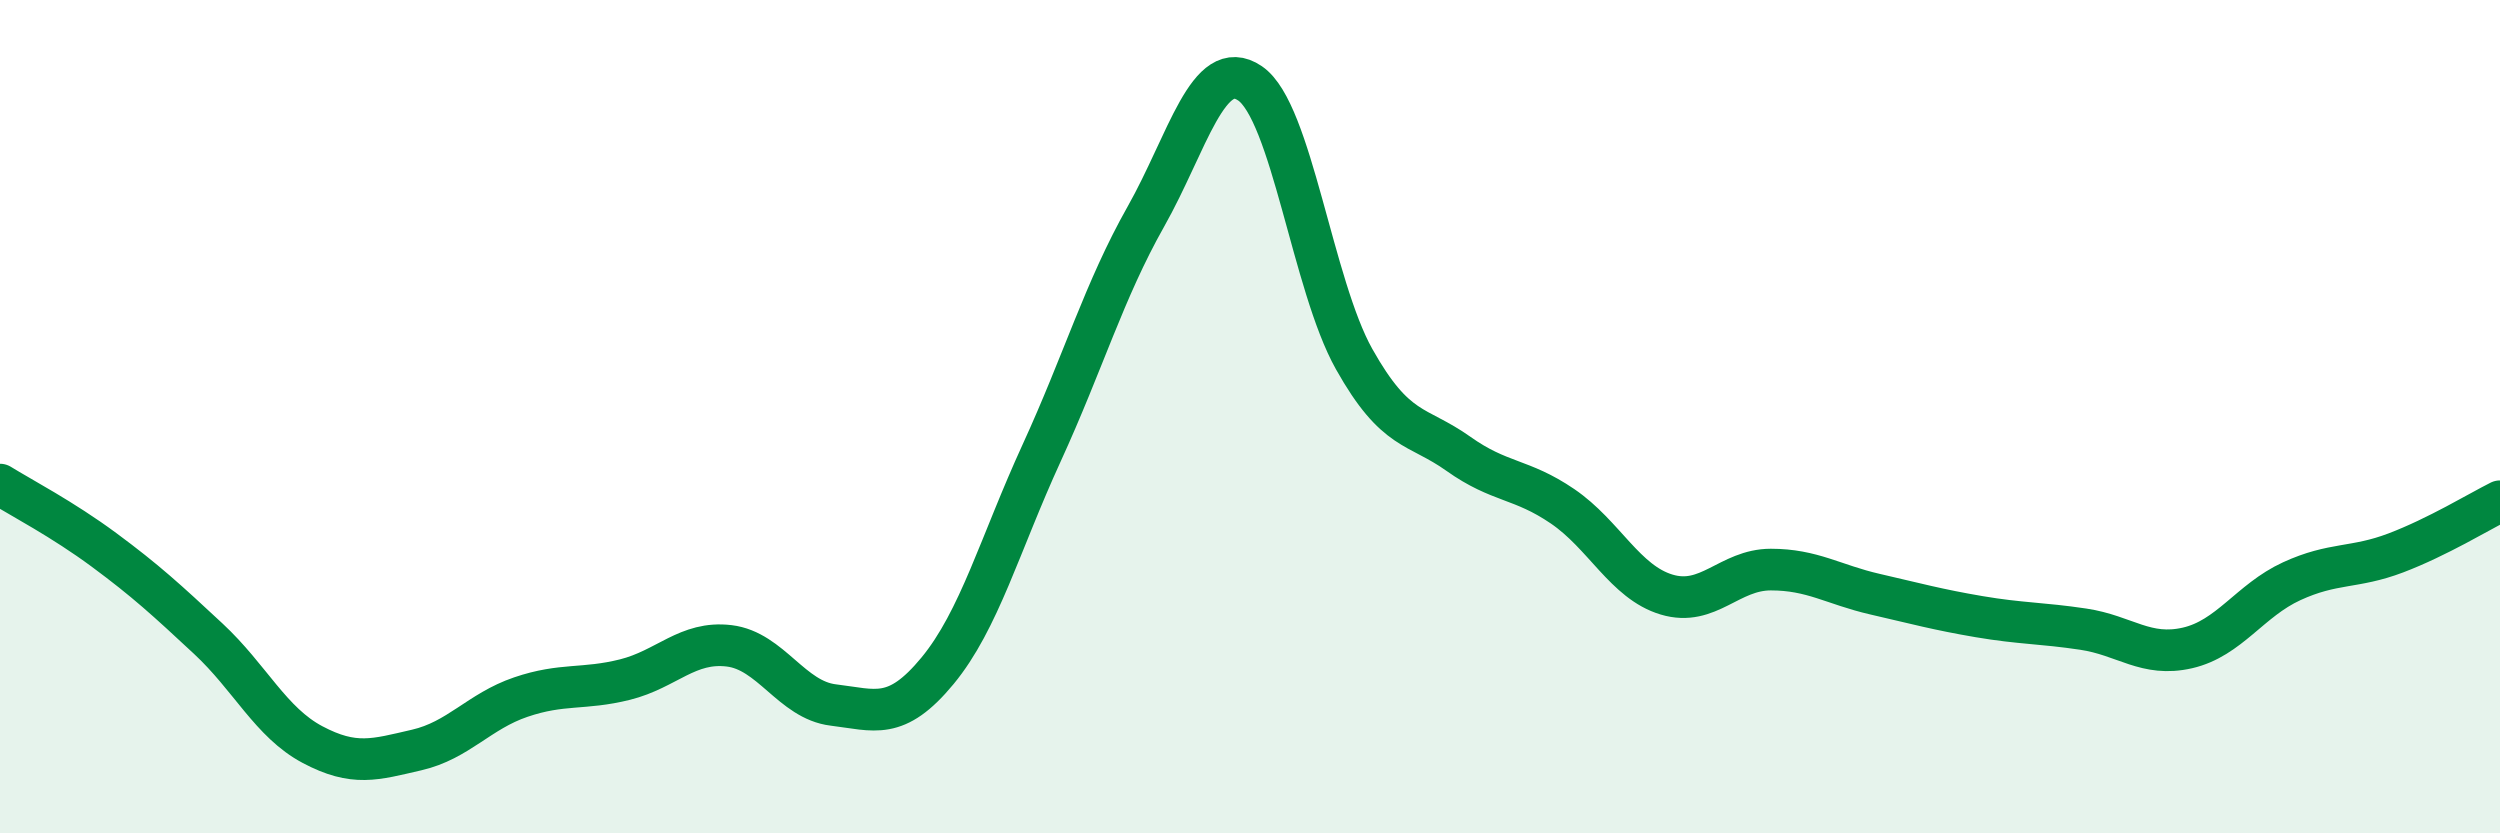 
    <svg width="60" height="20" viewBox="0 0 60 20" xmlns="http://www.w3.org/2000/svg">
      <path
        d="M 0,11.63 C 0.5,11.94 1.5,12.46 2.5,13.2 C 3.5,13.94 4,14.4 5,15.33 C 6,16.26 6.5,17.34 7.5,17.87 C 8.5,18.4 9,18.23 10,18 C 11,17.77 11.5,17.07 12.5,16.73 C 13.5,16.39 14,16.56 15,16.31 C 16,16.06 16.5,15.38 17.5,15.5 C 18.5,15.62 19,16.8 20,16.92 C 21,17.04 21.5,17.31 22.5,16.1 C 23.5,14.89 24,13.05 25,10.87 C 26,8.69 26.5,6.97 27.5,5.2 C 28.5,3.43 29,1.32 30,2 C 31,2.68 31.5,6.84 32.5,8.62 C 33.5,10.4 34,10.18 35,10.89 C 36,11.6 36.5,11.47 37.5,12.15 C 38.5,12.83 39,13.97 40,14.27 C 41,14.57 41.5,13.67 42.5,13.67 C 43.5,13.67 44,14.03 45,14.26 C 46,14.49 46.5,14.63 47.5,14.8 C 48.5,14.97 49,14.95 50,15.1 C 51,15.25 51.5,15.78 52.5,15.55 C 53.5,15.32 54,14.41 55,13.95 C 56,13.49 56.5,13.65 57.5,13.27 C 58.5,12.89 59.5,12.28 60,12.03L60 20L0 20Z"
        fill="#008740"
        opacity="0.1"
        stroke-linecap="round"
        stroke-linejoin="round"
      />
      <path
        d="M 0,11.63 C 0.5,11.94 1.5,12.46 2.5,13.2 C 3.5,13.94 4,14.4 5,15.33 C 6,16.26 6.5,17.34 7.5,17.87 C 8.5,18.4 9,18.23 10,18 C 11,17.77 11.5,17.07 12.5,16.73 C 13.5,16.39 14,16.56 15,16.31 C 16,16.06 16.5,15.38 17.5,15.5 C 18.5,15.62 19,16.8 20,16.92 C 21,17.04 21.5,17.31 22.5,16.1 C 23.5,14.89 24,13.05 25,10.87 C 26,8.69 26.5,6.97 27.5,5.2 C 28.5,3.43 29,1.32 30,2 C 31,2.68 31.5,6.84 32.5,8.62 C 33.5,10.4 34,10.18 35,10.89 C 36,11.6 36.5,11.47 37.5,12.15 C 38.5,12.83 39,13.97 40,14.27 C 41,14.57 41.5,13.67 42.5,13.67 C 43.5,13.67 44,14.03 45,14.26 C 46,14.49 46.5,14.63 47.5,14.8 C 48.5,14.97 49,14.95 50,15.1 C 51,15.25 51.5,15.78 52.5,15.55 C 53.5,15.32 54,14.41 55,13.95 C 56,13.49 56.5,13.65 57.5,13.27 C 58.5,12.89 59.5,12.28 60,12.03"
        stroke="#008740"
        stroke-width="1"
        fill="none"
        stroke-linecap="round"
        stroke-linejoin="round"
      />
    </svg>
  
